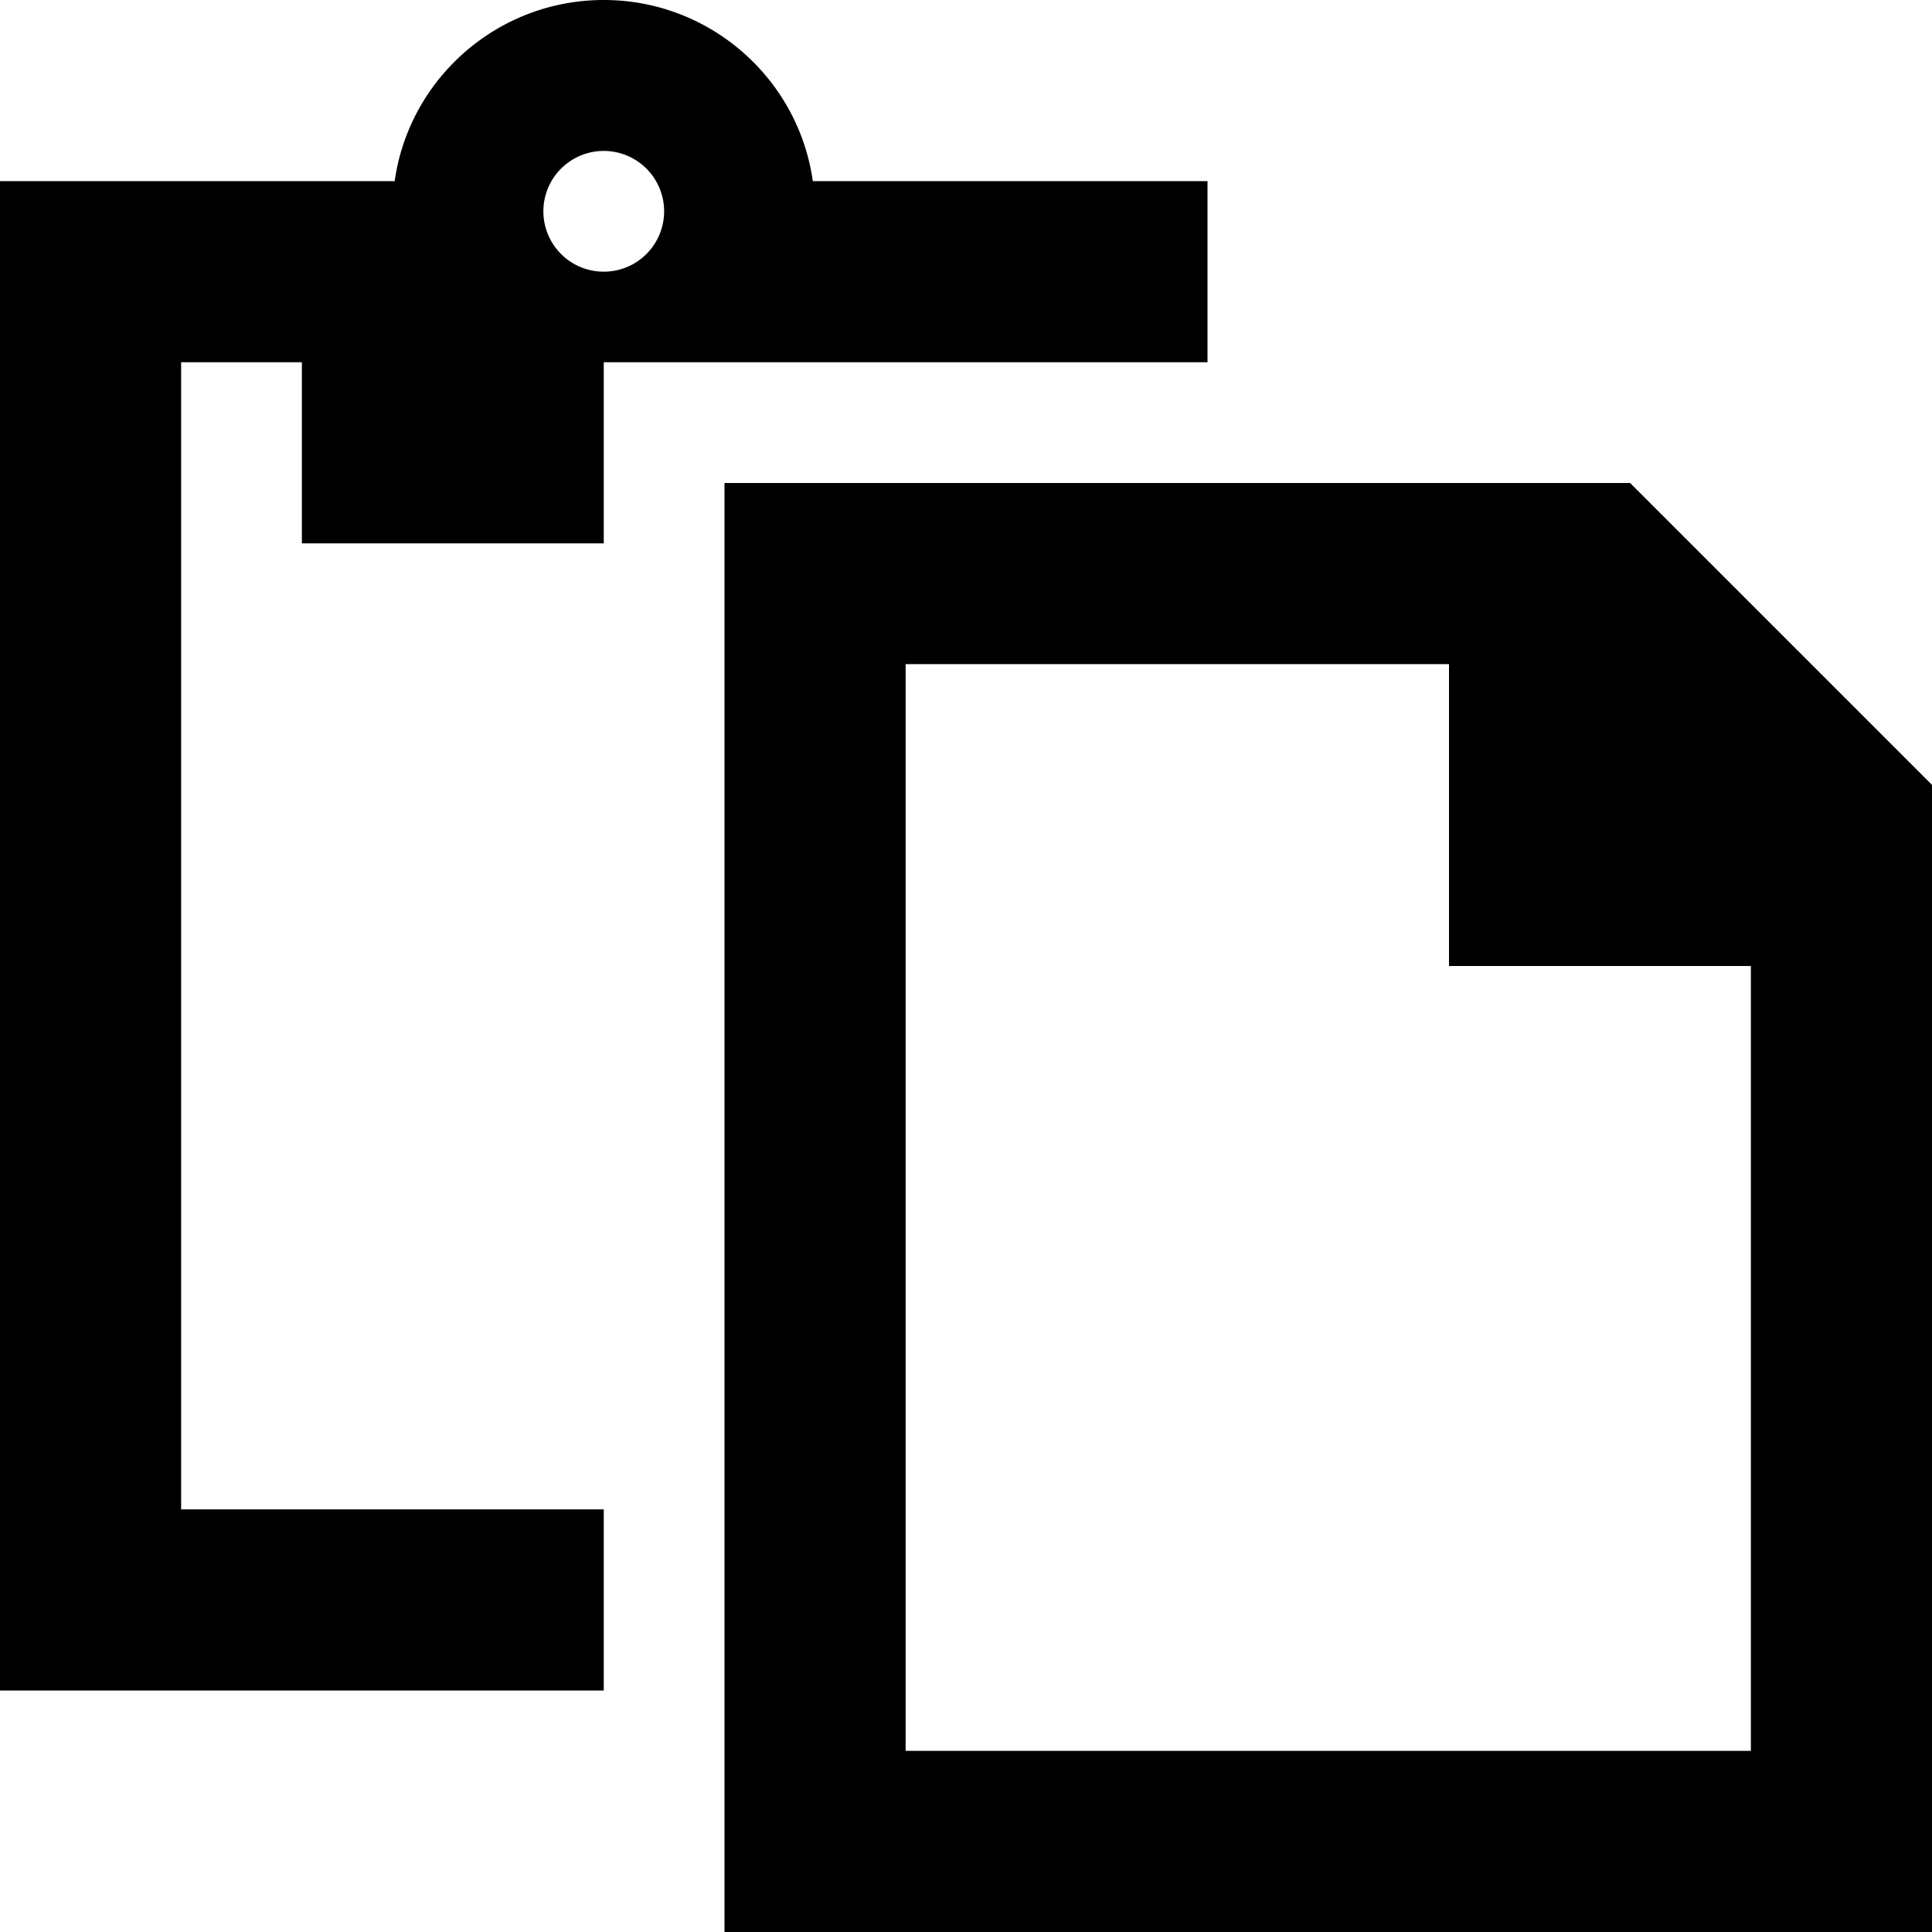 <svg xmlns="http://www.w3.org/2000/svg" viewBox="0 0 512 512"><!--! Font Awesome Pro 6.4.2 by @fontawesome - https://fontawesome.com License - https://fontawesome.com/license (Commercial License) Copyright 2023 Fonticons, Inc. --><path d="M80 96v48h80V128 96h32 64 16 48V48H272 215.4C211.6 20.9 188.2 0 160 0s-51.6 20.9-55.4 48H48 0V96 400v48H48 160V400H48V96H80zm64-40a16 16 0 1 1 32 0 16 16 0 1 1 -32 0zm96 408V176H384v80h80V464H240zM432 128H240 192v48V464v48h48H464h48V464 208l-80-80z"/></svg>